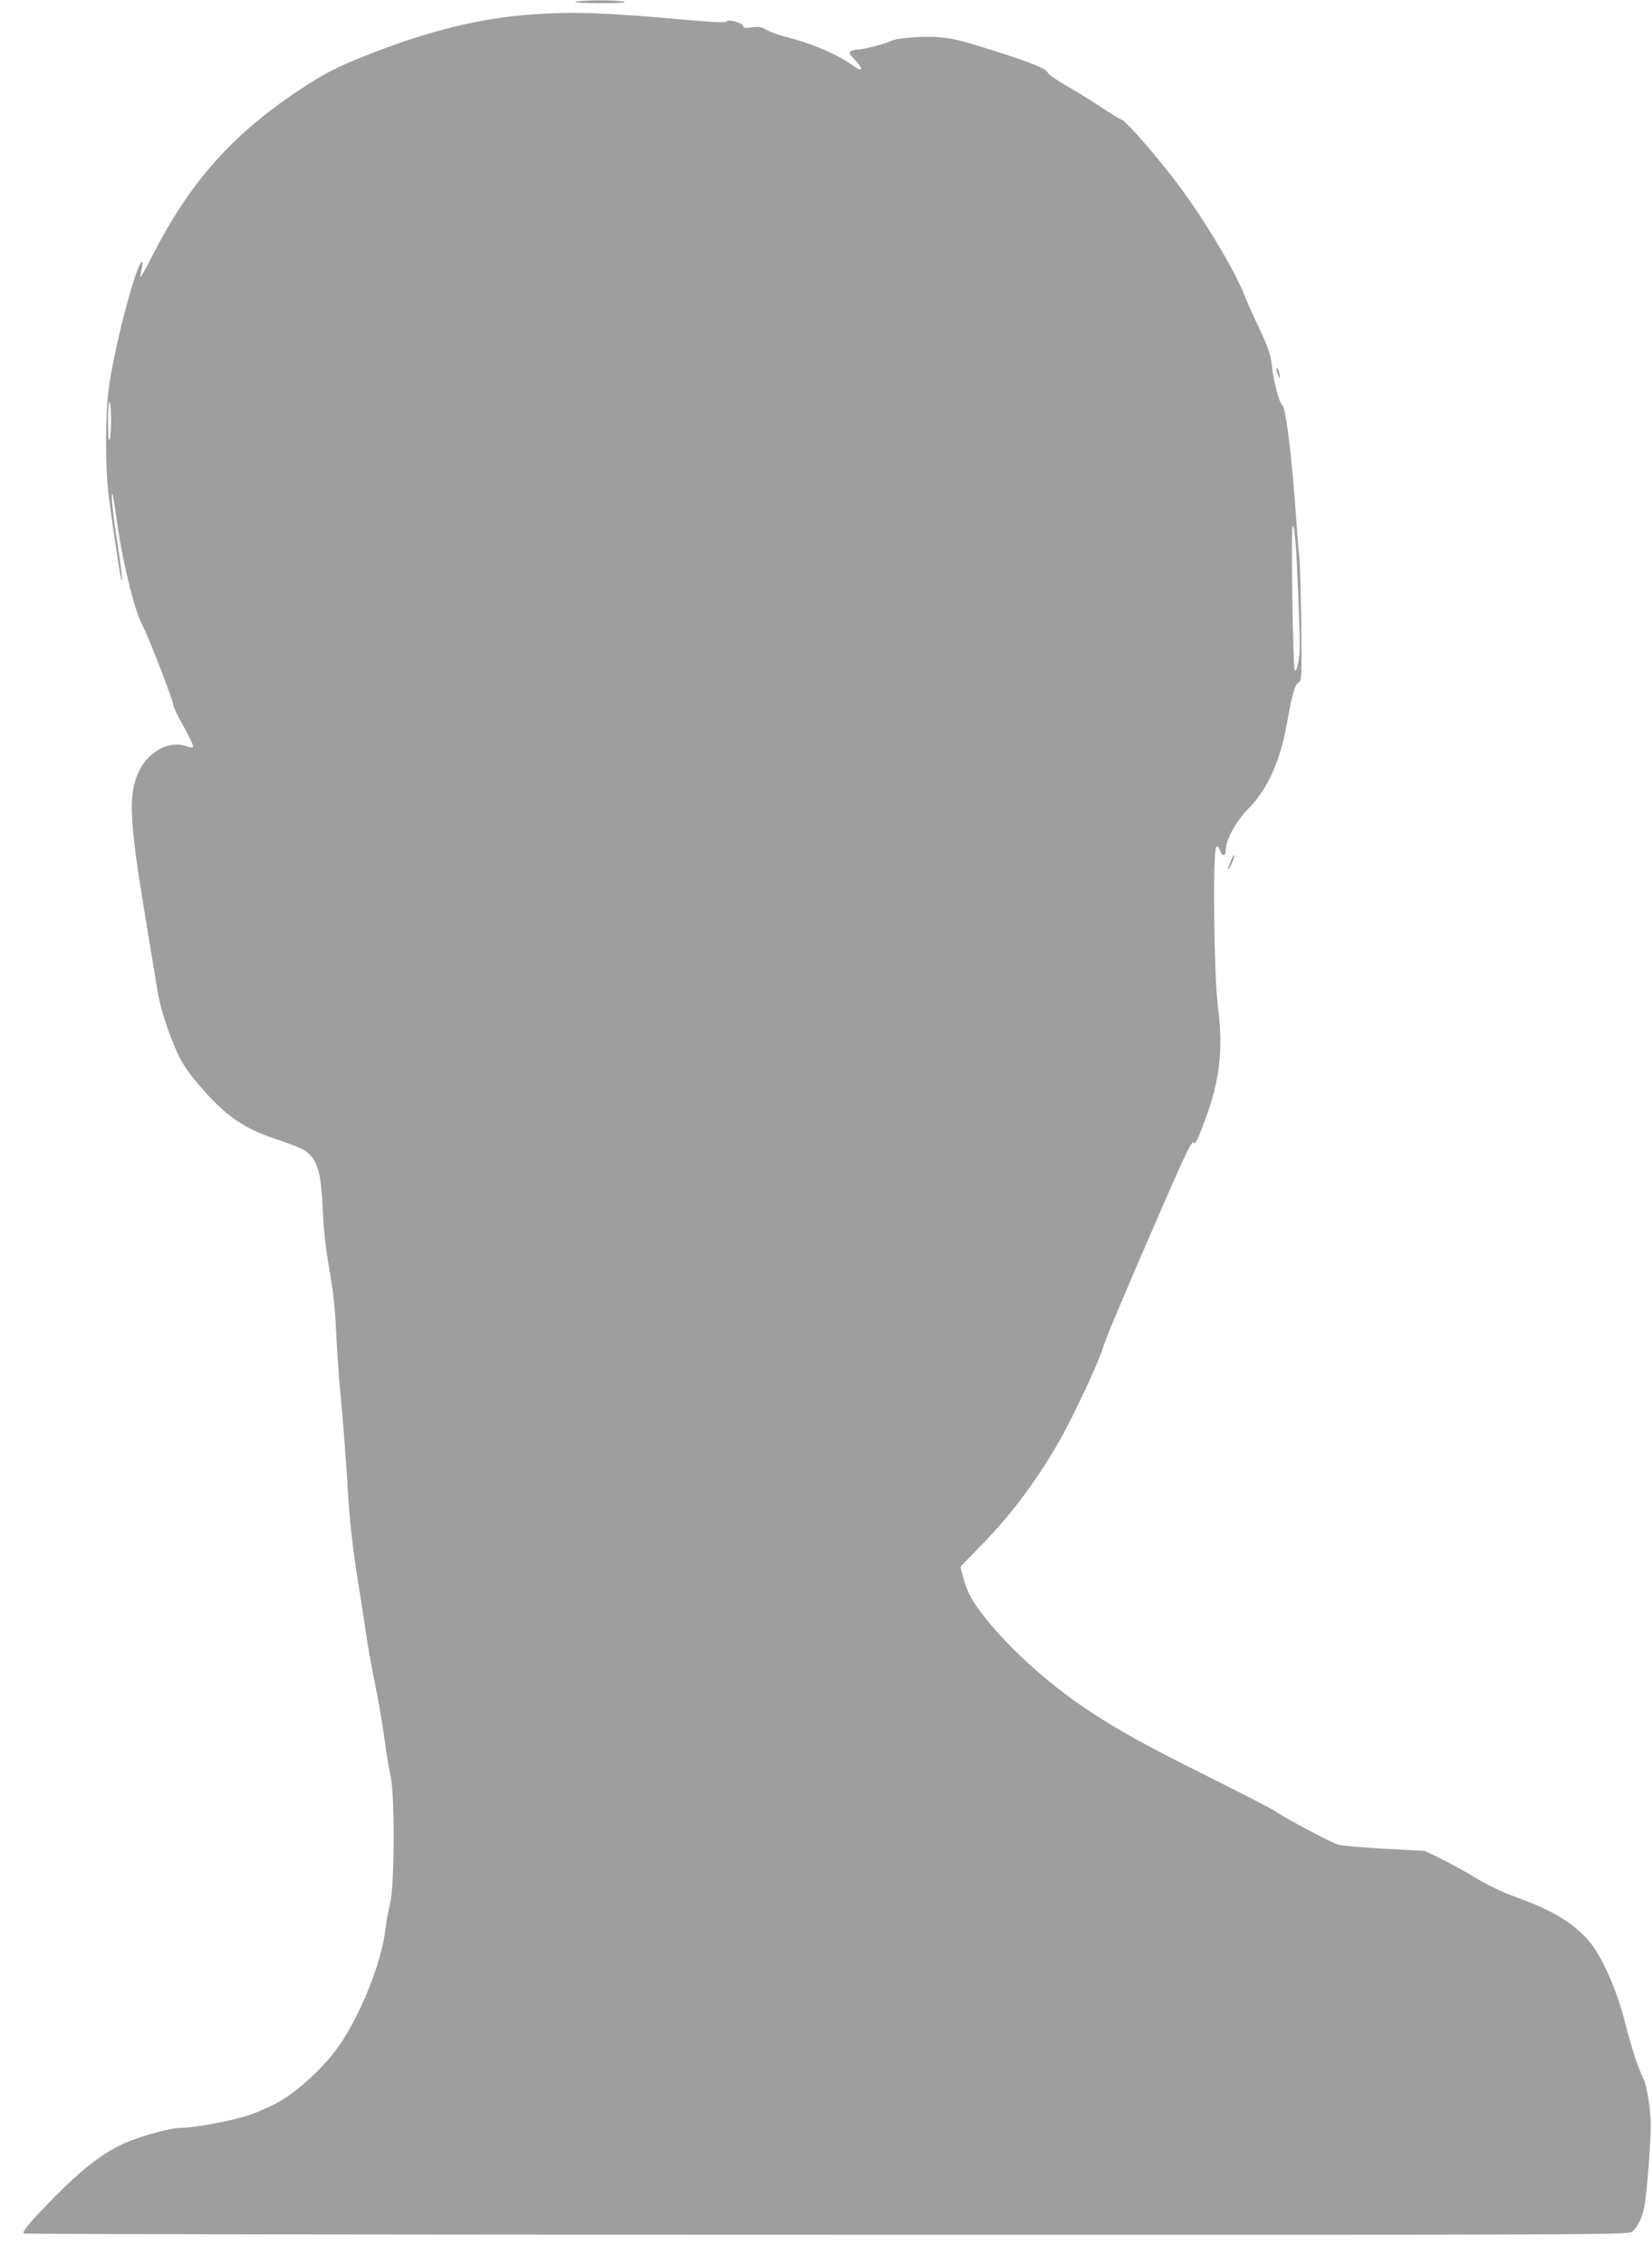 <?xml version="1.0" standalone="no"?>
<!DOCTYPE svg PUBLIC "-//W3C//DTD SVG 20010904//EN"
 "http://www.w3.org/TR/2001/REC-SVG-20010904/DTD/svg10.dtd">
<svg version="1.0" xmlns="http://www.w3.org/2000/svg"
 width="934pt" height="1280pt" viewBox="0 0 934 1280"
 preserveAspectRatio="xMidYMid meet">
<g transform="translate(0,1280) scale(0.1,-0.1)"
fill="#9e9e9e" stroke="none">
<path d="M3255 12790 c-17 -4 42 -8 140 -8 115 0 157 3 130 9 -49 10 -229 9
-270 -1z"/>
<path d="M3015 12719 c-295 -20 -593 -93 -936 -229 -188 -75 -238 -101 -384
-197 -383 -254 -621 -522 -835 -941 -34 -68 -64 -122 -66 -120 -1 2 1 21 6 43
5 22 7 41 5 43 -26 26 -158 -473 -190 -713 -20 -157 -21 -453 0 -610 26 -205
67 -470 72 -475 8 -7 -2 73 -26 227 -22 140 -35 271 -26 261 3 -3 12 -57 21
-119 30 -236 103 -540 147 -619 32 -57 177 -432 177 -457 0 -10 27 -65 60
-123 32 -58 56 -108 51 -113 -4 -4 -20 -3 -35 3 -98 37 -219 -28 -273 -146
-58 -128 -52 -268 37 -809 33 -198 65 -391 71 -430 15 -95 63 -241 113 -350
33 -69 65 -115 139 -200 139 -159 243 -229 432 -290 60 -20 124 -45 142 -56
76 -47 99 -119 108 -341 5 -112 16 -216 37 -333 21 -119 33 -224 38 -350 5
-99 15 -254 24 -345 17 -178 30 -351 46 -610 10 -155 32 -333 65 -530 8 -47
21 -134 30 -195 16 -111 24 -156 69 -385 13 -69 32 -181 41 -250 9 -69 24
-159 33 -200 25 -111 23 -612 -2 -720 -10 -41 -22 -104 -26 -140 -22 -200
-150 -514 -280 -689 -76 -103 -209 -225 -308 -285 -45 -27 -126 -64 -179 -82
-100 -34 -312 -74 -393 -74 -61 0 -249 -53 -336 -96 -110 -52 -226 -143 -371
-290 -141 -143 -190 -201 -179 -211 3 -4 2047 -7 4540 -7 4520 -1 4534 -1
4556 19 34 30 58 86 70 158 12 77 33 345 33 437 1 81 -21 226 -39 262 -30 58
-76 200 -108 330 -37 148 -105 313 -170 411 -77 116 -212 207 -420 282 -107
39 -185 76 -284 137 -37 22 -110 62 -162 88 l-95 46 -225 12 c-124 7 -243 17
-264 23 -38 11 -303 151 -357 190 -15 11 -189 100 -386 199 -359 179 -506 261
-683 379 -211 142 -421 330 -562 505 -82 102 -109 151 -134 245 l-14 53 146
151 c154 161 289 344 414 561 74 130 223 447 245 524 17 56 96 244 327 777
142 327 178 401 188 385 8 -12 21 14 62 125 86 232 105 398 73 655 -22 175
-29 870 -9 890 9 9 14 3 22 -20 13 -35 32 -32 32 4 0 57 59 165 127 233 108
108 181 269 218 478 29 163 46 225 66 236 19 10 19 23 16 337 -3 180 -7 345
-10 367 -4 22 -11 112 -17 200 -25 366 -60 653 -81 666 -16 10 -49 134 -58
221 -7 64 -19 100 -73 215 -36 76 -73 158 -82 183 -53 137 -222 421 -366 614
-119 161 -297 365 -328 379 -15 6 -72 41 -127 78 -55 36 -142 90 -194 119 -52
30 -96 61 -98 71 -6 20 -101 58 -303 122 -191 60 -218 67 -305 76 -81 9 -246
-3 -279 -21 -28 -15 -155 -48 -186 -48 -14 0 -32 -5 -40 -10 -12 -8 -8 -16 24
-49 50 -51 44 -72 -11 -32 -90 65 -235 127 -393 166 -36 9 -80 26 -98 37 -26
16 -42 19 -82 13 -38 -5 -50 -4 -48 6 4 17 -83 43 -93 28 -5 -8 -73 -5 -245
10 -446 40 -616 46 -849 30z m-2394 -2400 c-7 -18 -10 3 -10 83 -1 139 13 174
17 42 1 -55 -2 -111 -7 -125z m6713 -747 c18 -410 18 -458 6 -516 -8 -38 -15
-55 -20 -45 -10 18 -22 804 -12 814 9 9 19 -87 26 -253z"/>
<path d="M7222 10689 c6 -16 12 -29 13 -27 6 6 -8 58 -16 58 -4 0 -3 -14 3
-31z"/>
<path d="M6957 7928 c-22 -54 -16 -60 8 -8 10 22 16 42 13 45 -3 3 -12 -14
-21 -37z"/>
</g>
</svg>
